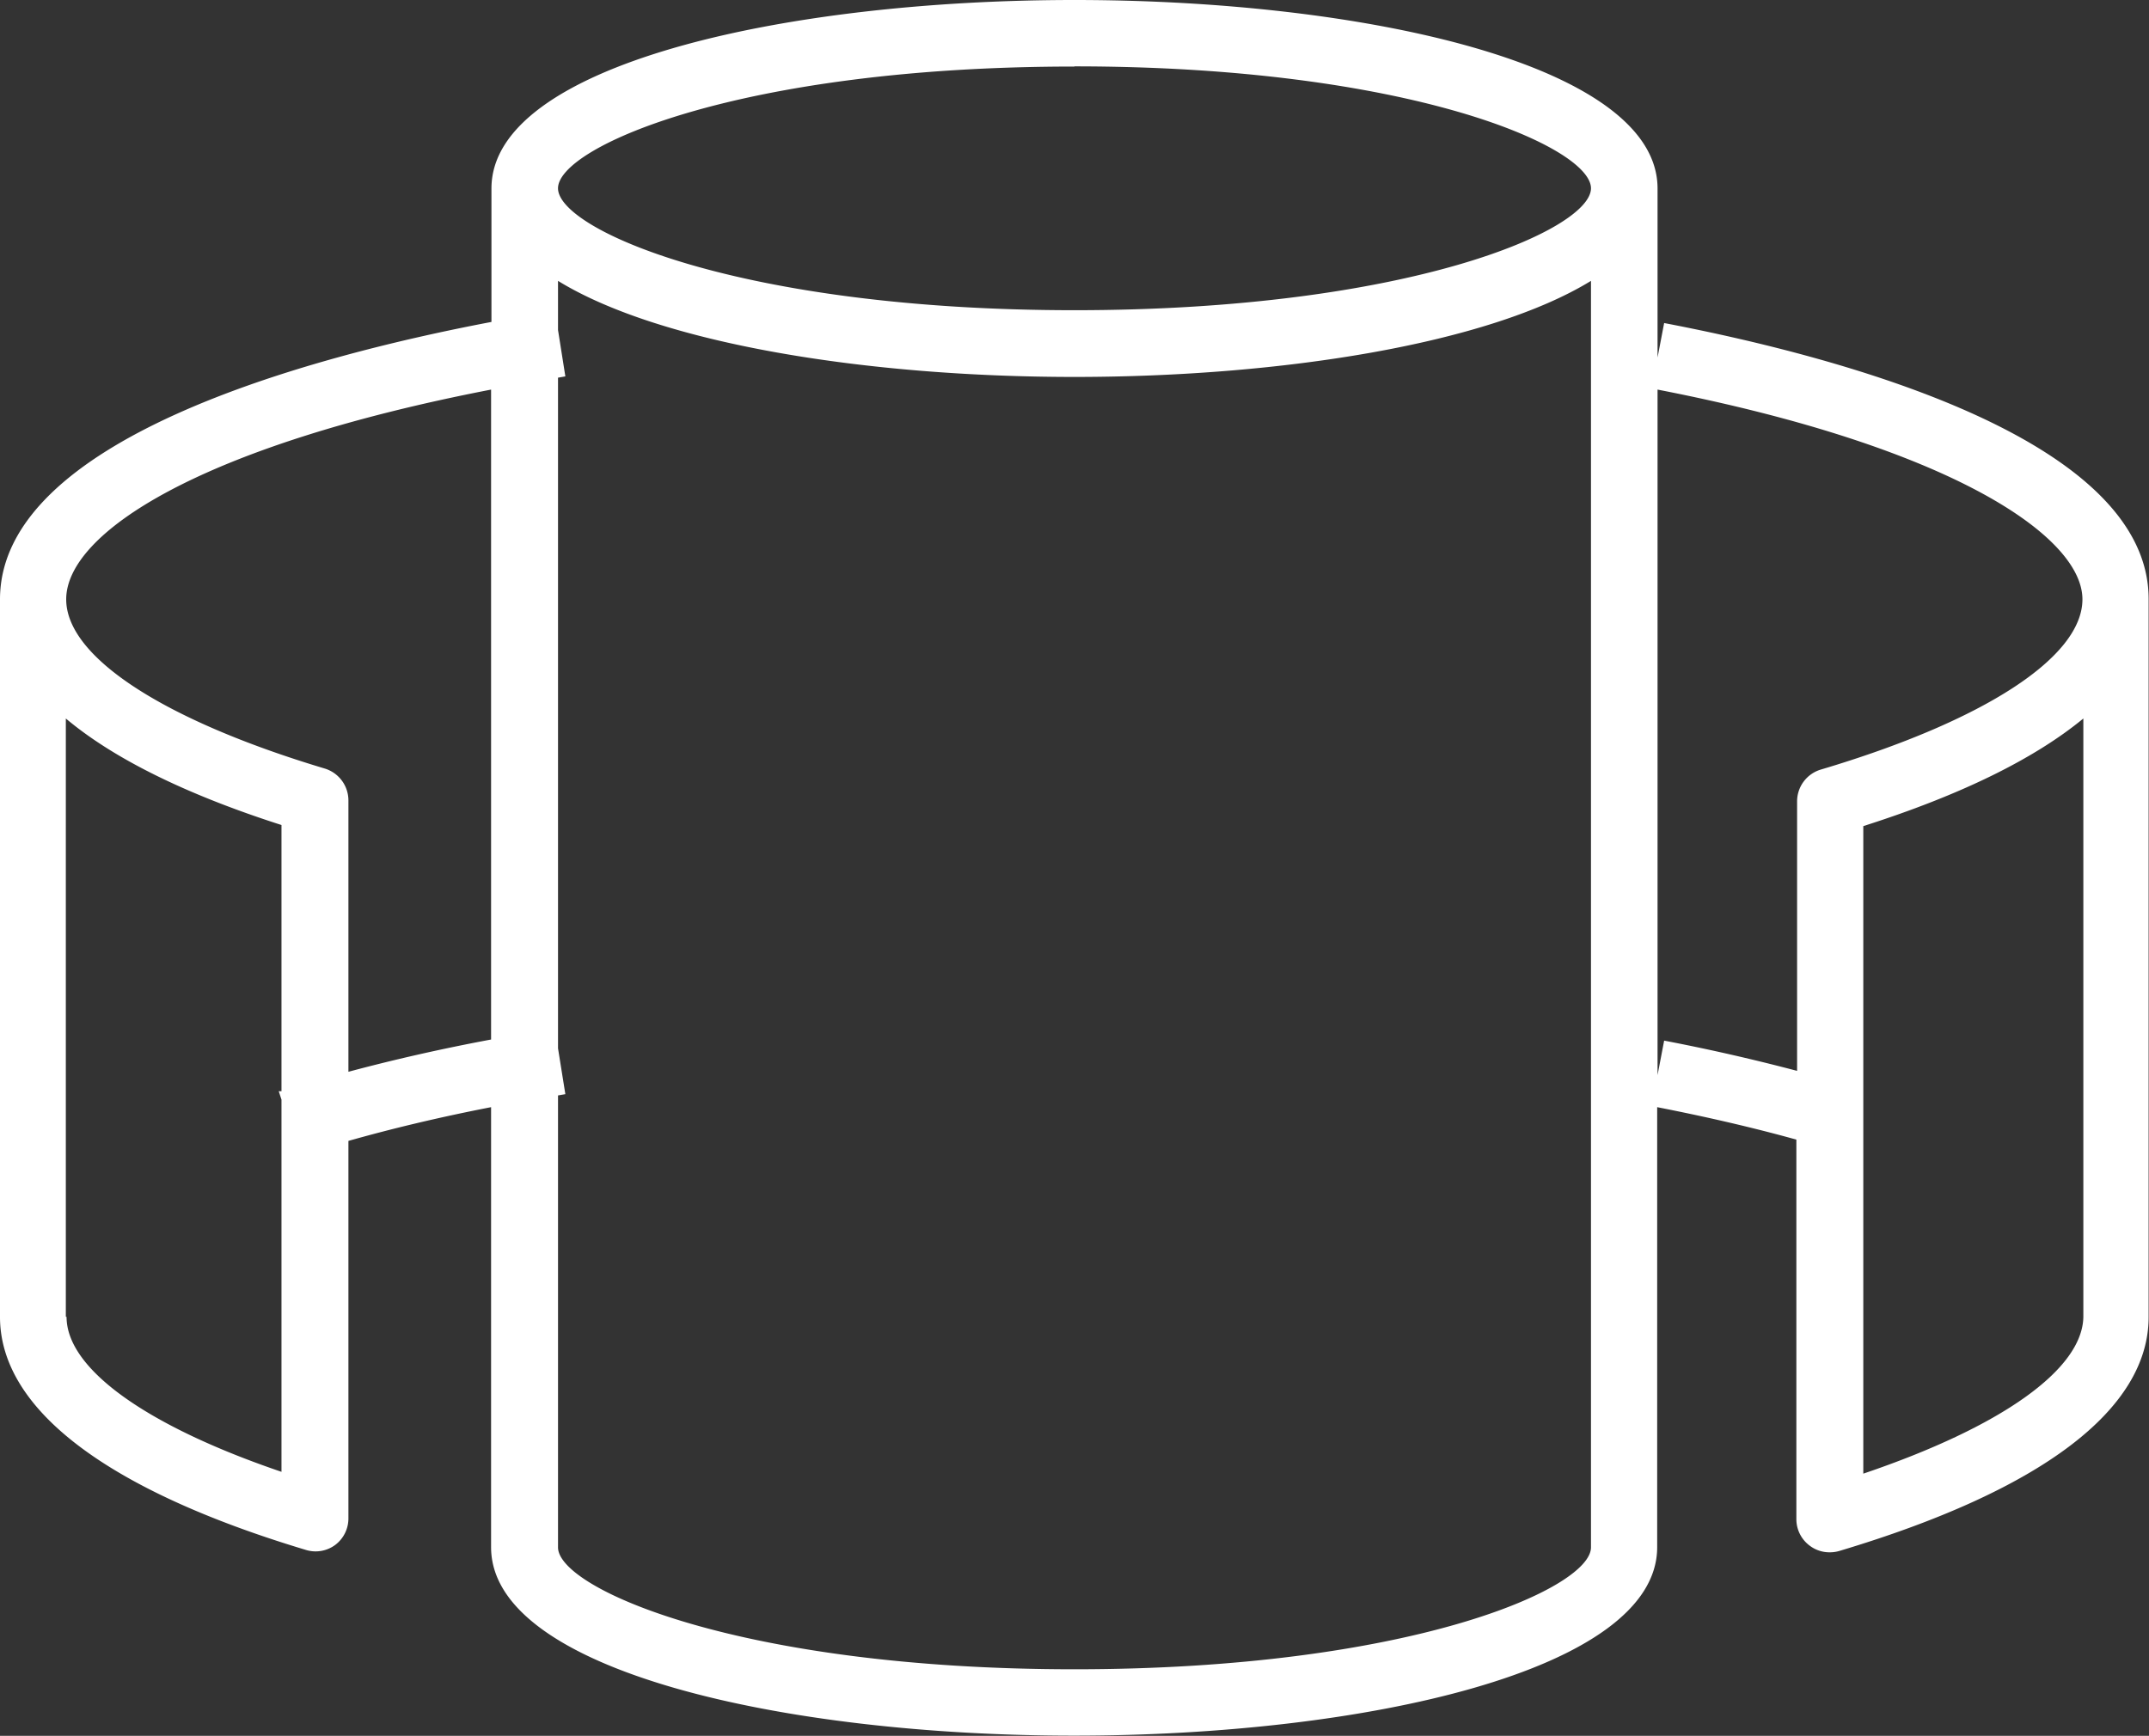 <svg xmlns="http://www.w3.org/2000/svg" viewBox="0 0 117.19 94.68"><rect x="0" y="0" width="117.19" height="94.68" fill="#333333" stroke="none"/><defs><style>.cls-1{fill:#fff;}</style></defs><g id="Layer_2" data-name="Layer 2"><g id="Layer_2-2" data-name="Layer 2"><path class="cls-1" d="M90.75,17.62l-.36,1.88V10.28C90.39,3.53,74.39,0,58.59,0S26.8,3.53,26.8,10.28v7.28C16.7,19.48,0,24,0,32.69V71.83c0,5,5.77,9.43,16.68,12.71a1.8,1.8,0,0,0,1.61-.28A1.81,1.81,0,0,0,19,82.8V62.23c2.4-.68,5-1.3,7.78-1.84v24c0,6.75,16,10.28,31.79,10.28s31.8-3.53,31.8-10.28v-24c2.71.53,5.25,1.12,7.59,1.77v20.7a1.8,1.8,0,0,0,.73,1.45,1.78,1.78,0,0,0,1.08.36,1.81,1.81,0,0,0,.52-.07c11-3.29,16.88-7.7,16.88-12.77V32.69C117.19,24,100.62,19.51,90.75,17.62Zm-32.16-14c18.23,0,28.17,4.39,28.17,6.65s-9.94,6.65-28.17,6.65-28.16-4.39-28.16-6.65S40.37,3.63,58.59,3.63Zm-55,68.2V39.19c2.58,2.17,6.52,4.13,11.76,5.81V59.52l-.15,0,.15.46v20.3C8,77.78,3.63,74.67,3.63,71.83ZM19,58.46V43.66a1.82,1.82,0,0,0-1.29-1.74c-8.83-2.65-14.1-6.1-14.1-9.23,0-3.59,7.22-8.35,23.17-11.44V56.7C24,57.22,21.43,57.81,19,58.46ZM58.59,91.05c-18.22,0-28.16-4.4-28.16-6.65V59.75l.4-.07-.4-2.5V20.6l.4-.07L30.43,18V15.32c5.61,3.45,16.93,5.24,28.16,5.24s22.55-1.79,28.17-5.24V84.4C86.76,86.65,76.82,91.05,58.59,91.05ZM90.75,56.76l-.36,1.88V21.25c16,3.11,23.17,8,23.17,11.44,0,3.15-5.34,6.63-14.28,9.29A1.81,1.81,0,0,0,98,43.72V58.41C95.72,57.81,93.31,57.25,90.75,56.76Zm10.86,23.62V45.06c5.33-1.7,9.33-3.67,12-5.87V71.83C113.56,74.7,109.14,77.83,101.61,80.38Z"/></g></g></svg>